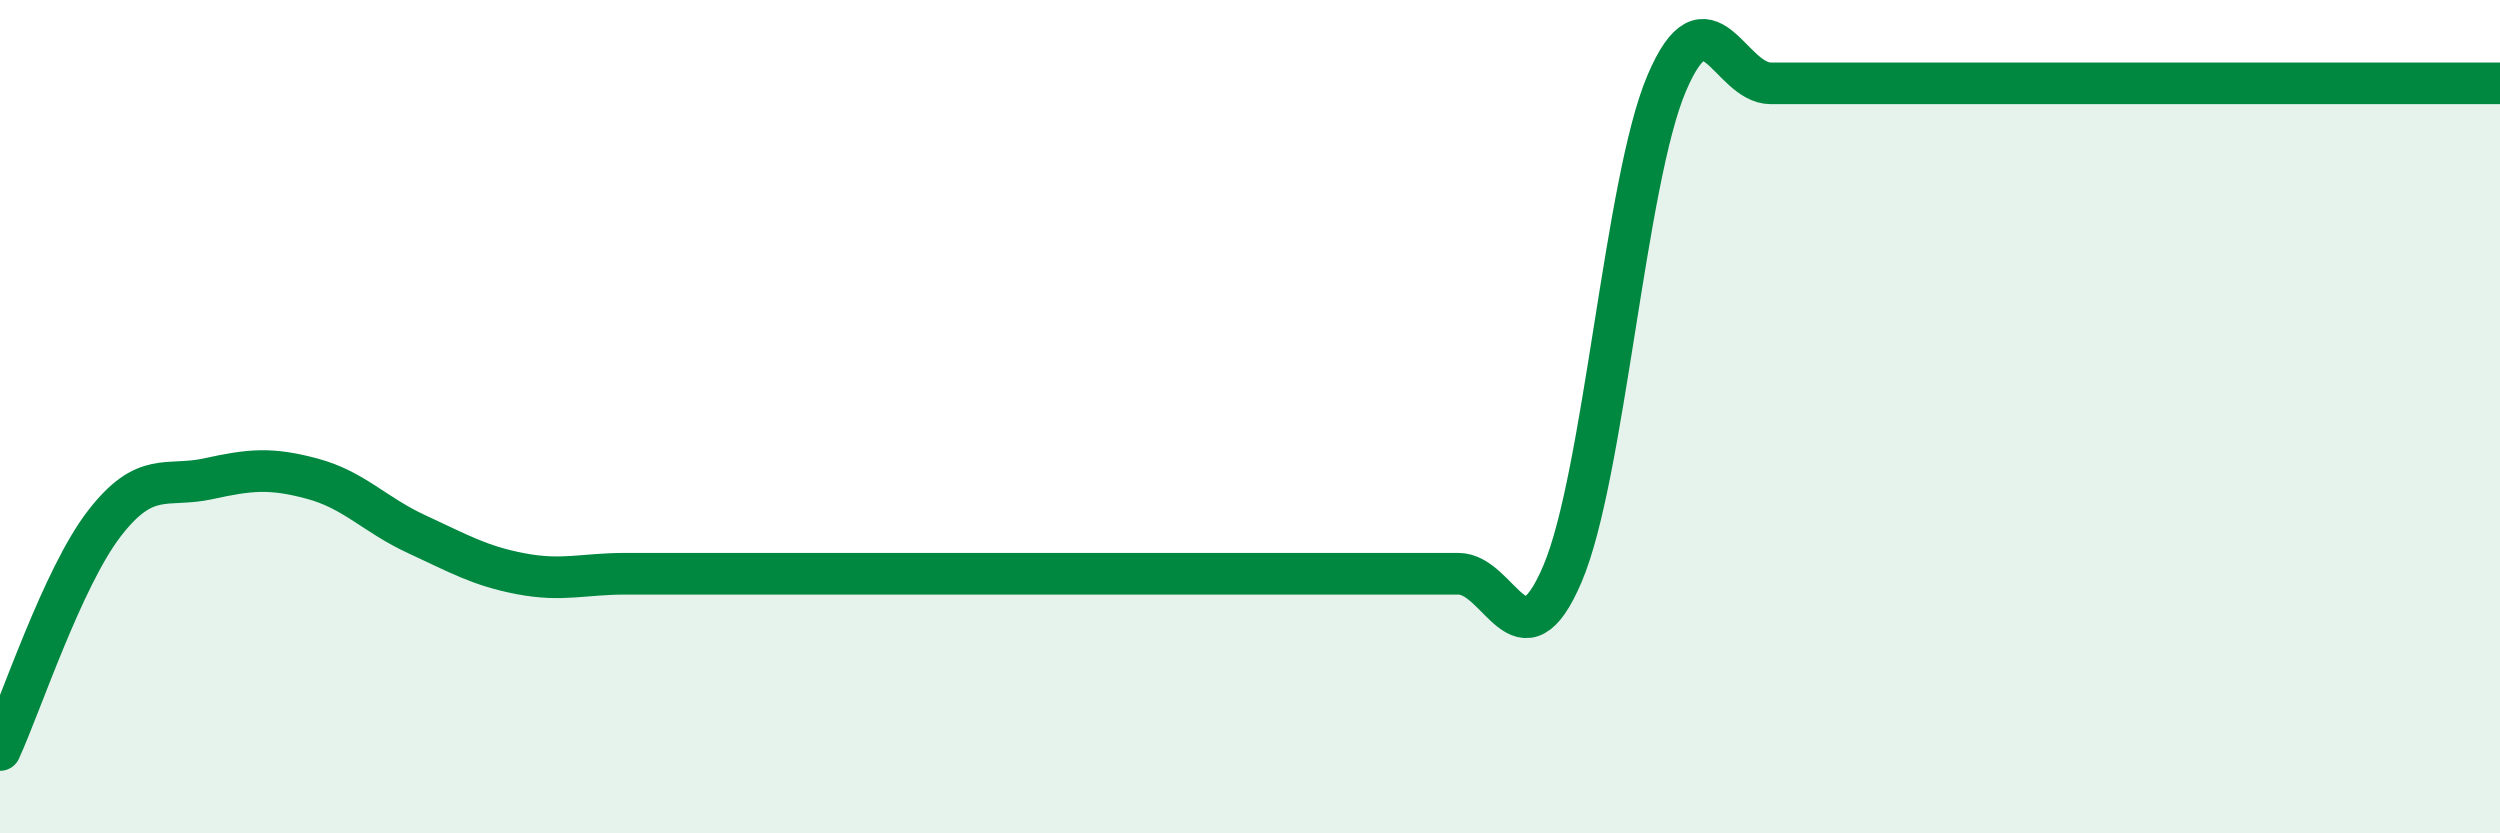 
    <svg width="60" height="20" viewBox="0 0 60 20" xmlns="http://www.w3.org/2000/svg">
      <path
        d="M 0,18 C 0.5,16.91 1.5,13.87 2.5,12.57 C 3.5,11.27 4,11.71 5,11.49 C 6,11.27 6.5,11.22 7.5,11.49 C 8.5,11.76 9,12.36 10,12.82 C 11,13.28 11.5,13.58 12.5,13.77 C 13.5,13.96 14,13.77 15,13.77 C 16,13.77 16.5,13.77 17.5,13.77 C 18.5,13.77 19,13.77 20,13.77 C 21,13.77 21.5,13.77 22.5,13.77 C 23.5,13.77 24,13.77 25,13.77 C 26,13.77 26.5,13.77 27.5,13.77 C 28.5,13.77 29,13.77 30,13.77 C 31,13.77 31.5,13.77 32.5,13.77 C 33.5,13.77 34,13.77 35,13.77 C 36,13.77 36.5,16.12 37.5,13.77 C 38.5,11.42 39,4.35 40,2 C 41,-0.35 41.5,2 42.5,2 C 43.5,2 44,2 45,2 C 46,2 46.5,2 47.5,2 C 48.5,2 49,2 50,2 C 51,2 51.5,2 52.5,2 C 53.5,2 53.5,2 55,2 C 56.5,2 59,2 60,2L60 20L0 20Z"
        fill="#008740"
        opacity="0.1"
        stroke-linecap="round"
        stroke-linejoin="round"
      />
      <path
        d="M 0,18 C 0.5,16.91 1.5,13.87 2.5,12.57 C 3.5,11.27 4,11.71 5,11.49 C 6,11.27 6.5,11.22 7.5,11.49 C 8.5,11.76 9,12.36 10,12.82 C 11,13.28 11.5,13.58 12.5,13.77 C 13.5,13.96 14,13.77 15,13.77 C 16,13.77 16.5,13.77 17.5,13.77 C 18.5,13.77 19,13.77 20,13.77 C 21,13.77 21.5,13.77 22.5,13.77 C 23.5,13.77 24,13.77 25,13.77 C 26,13.77 26.5,13.77 27.5,13.77 C 28.5,13.77 29,13.77 30,13.77 C 31,13.77 31.5,13.77 32.5,13.77 C 33.5,13.77 34,13.77 35,13.77 C 36,13.77 36.5,16.12 37.5,13.77 C 38.5,11.42 39,4.35 40,2 C 41,-0.35 41.5,2 42.5,2 C 43.5,2 44,2 45,2 C 46,2 46.5,2 47.5,2 C 48.5,2 49,2 50,2 C 51,2 51.5,2 52.5,2 C 53.5,2 53.5,2 55,2 C 56.5,2 59,2 60,2"
        stroke="#008740"
        stroke-width="1"
        fill="none"
        stroke-linecap="round"
        stroke-linejoin="round"
      />
    </svg>
  